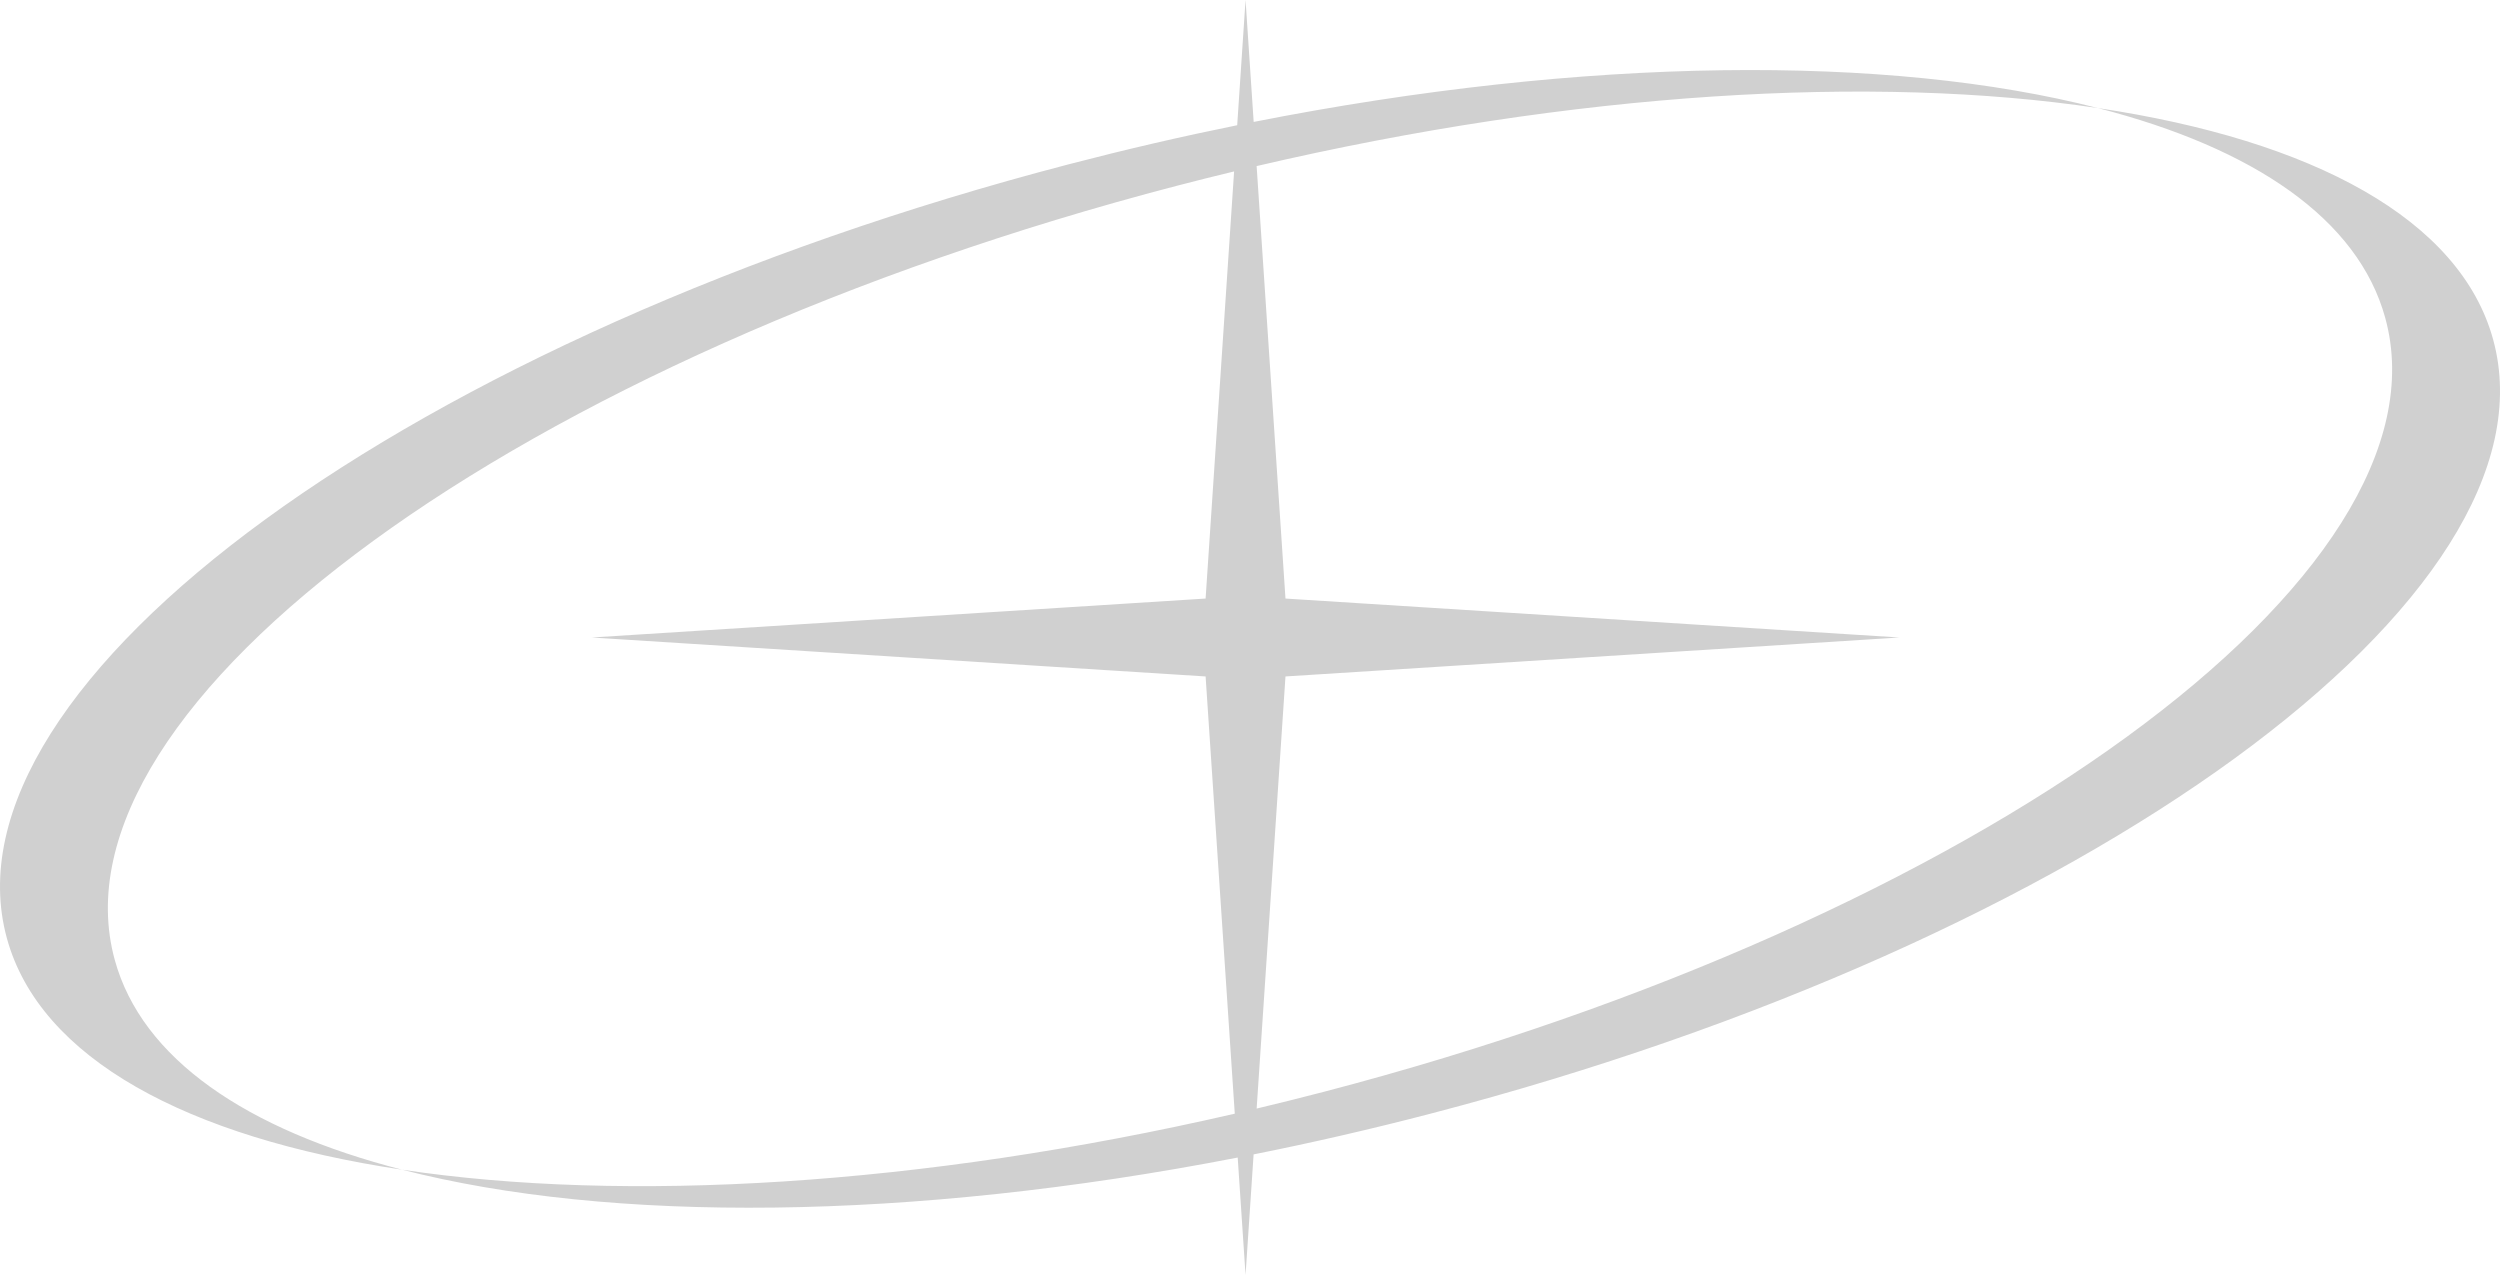 <svg width="100" height="51" viewBox="0 0 100 51" fill="none" xmlns="http://www.w3.org/2000/svg">
<path fill-rule="evenodd" clip-rule="evenodd" d="M99.725 13.579C102.536 23.825 83.518 37.687 57.247 44.54C54.852 45.165 52.48 45.71 50.144 46.176L49.822 51L49.508 46.302C36.356 48.856 24.393 48.923 16.083 46.788C24.979 48.122 36.771 47.456 49.391 44.547L48.224 27.058L23.671 25.5L48.224 23.942L49.364 6.857C48.601 7.041 47.835 7.233 47.067 7.433C20.797 14.286 1.779 28.148 4.59 38.395C5.675 42.349 9.852 45.188 16.083 46.788C7.486 45.499 1.595 42.341 0.276 37.532C-2.536 27.286 16.482 13.424 42.753 6.571C45.022 5.979 47.271 5.458 49.488 5.009L49.822 0L50.147 4.877C63.435 2.256 75.534 2.17 83.917 4.323C74.941 2.976 63.015 3.667 50.265 6.643L51.419 23.942L75.972 25.5L51.419 27.058L50.266 44.343C51.151 44.132 52.041 43.91 52.933 43.678C79.204 36.825 98.221 22.963 95.41 12.716C94.325 8.761 90.148 5.923 83.917 4.323C92.514 5.612 98.405 8.77 99.725 13.579Z" fill="#D0D0D0"/>
</svg>
